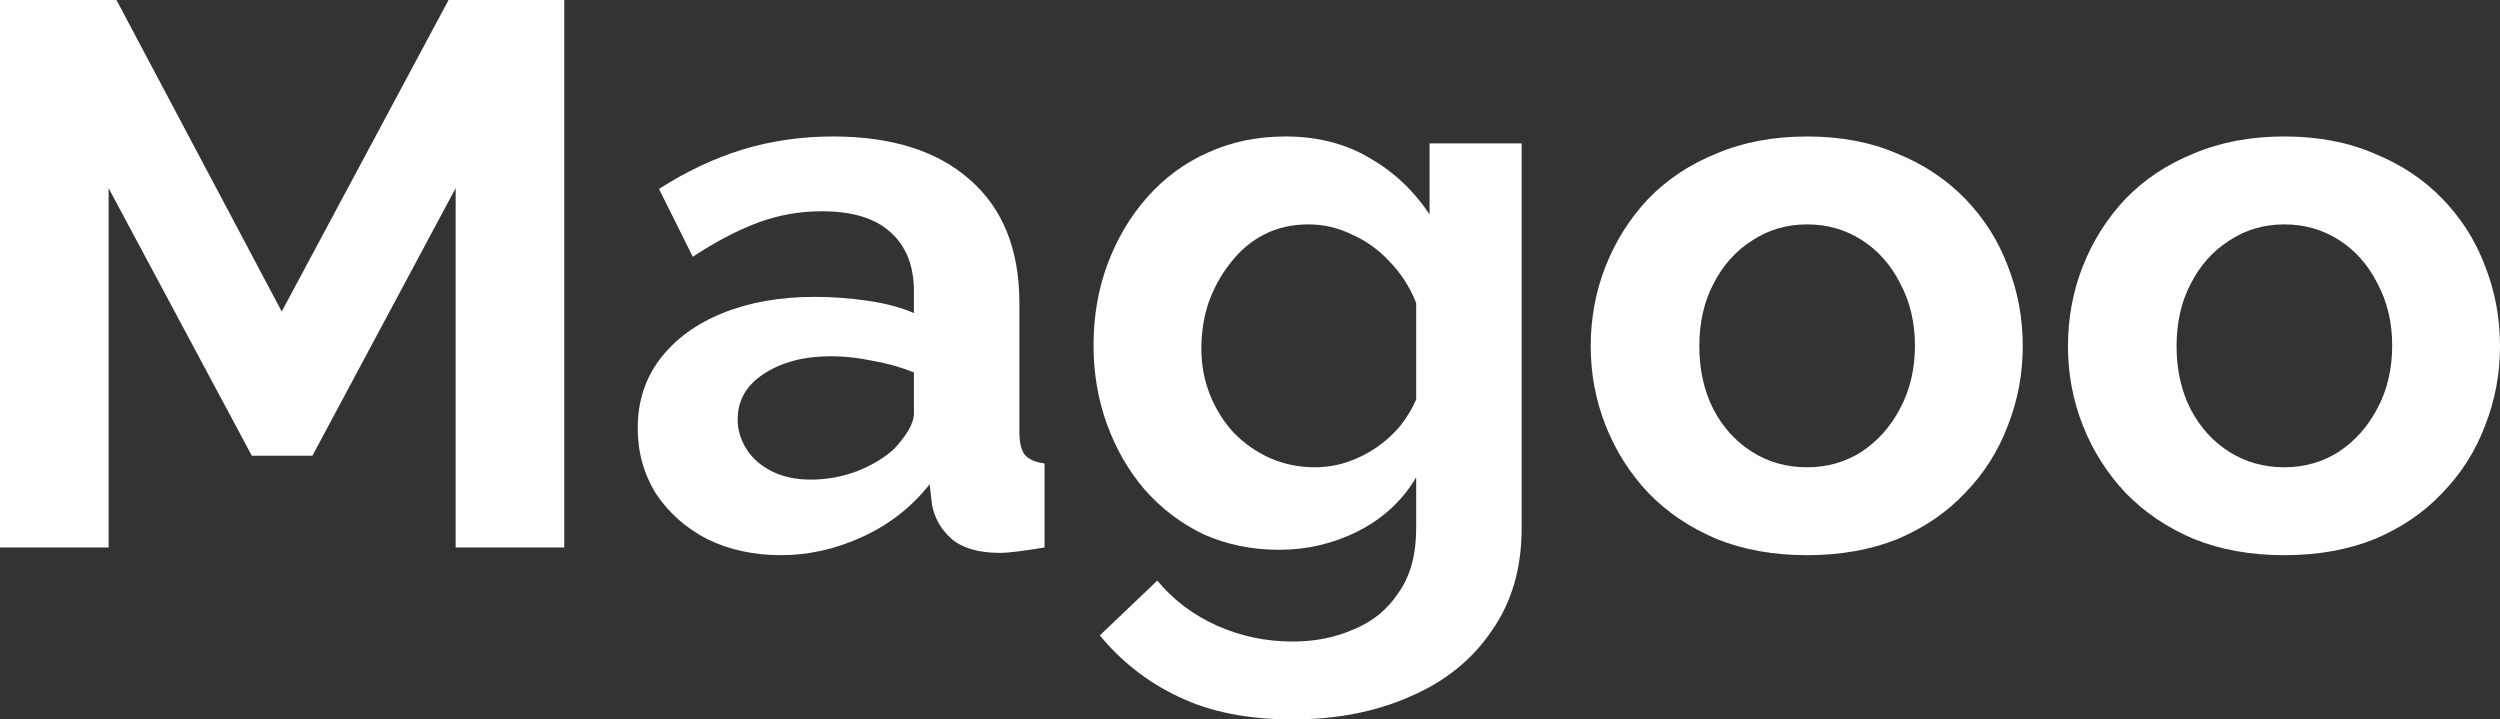 <?xml version="1.0" encoding="UTF-8"?> <svg xmlns="http://www.w3.org/2000/svg" width="139" height="40" viewBox="0 0 139 40" fill="none"><rect x="0" y="0" width="139" height="40" fill="#333333" stroke="none"/> <path d="M25.334 30.439V10.461L17.37 25.338H14.001L6.038 10.461V30.439H0V0H6.476L15.664 17.32L24.94 0H31.372V30.439H25.334Z" fill="white"></path> <path d="M35.457 23.794C35.457 22.337 35.866 21.065 36.682 19.979C37.529 18.864 38.695 18.006 40.183 17.406C41.67 16.806 43.377 16.506 45.302 16.506C46.265 16.506 47.242 16.577 48.234 16.72C49.225 16.863 50.086 17.092 50.815 17.406V16.206C50.815 14.777 50.378 13.676 49.503 12.905C48.657 12.133 47.388 11.747 45.696 11.747C44.442 11.747 43.246 11.961 42.108 12.39C40.971 12.819 39.775 13.448 38.52 14.277L36.639 10.504C38.156 9.532 39.702 8.803 41.277 8.317C42.881 7.831 44.558 7.588 46.309 7.588C49.575 7.588 52.113 8.389 53.922 9.989C55.759 11.59 56.678 13.876 56.678 16.849V24.009C56.678 24.609 56.78 25.038 56.985 25.295C57.218 25.552 57.583 25.709 58.078 25.766V30.439C57.553 30.525 57.072 30.597 56.635 30.654C56.226 30.711 55.876 30.739 55.584 30.739C54.418 30.739 53.528 30.482 52.915 29.968C52.332 29.453 51.967 28.825 51.822 28.081L51.69 26.924C50.699 28.181 49.459 29.153 47.971 29.839C46.483 30.525 44.967 30.868 43.421 30.868C41.904 30.868 40.533 30.568 39.308 29.968C38.112 29.339 37.164 28.496 36.464 27.438C35.793 26.352 35.457 25.137 35.457 23.794ZM49.721 24.952C50.042 24.609 50.305 24.266 50.509 23.923C50.713 23.58 50.815 23.265 50.815 22.98V20.707C50.115 20.422 49.357 20.207 48.54 20.064C47.723 19.893 46.95 19.807 46.221 19.807C44.704 19.807 43.45 20.136 42.458 20.793C41.495 21.422 41.014 22.265 41.014 23.323C41.014 23.894 41.175 24.437 41.495 24.952C41.816 25.466 42.283 25.881 42.896 26.195C43.508 26.509 44.237 26.667 45.083 26.667C45.959 26.667 46.819 26.509 47.665 26.195C48.511 25.852 49.196 25.438 49.721 24.952Z" fill="white"></path> <path d="M71.127 30.568C69.61 30.568 68.21 30.282 66.926 29.711C65.672 29.11 64.578 28.282 63.645 27.224C62.74 26.166 62.041 24.952 61.545 23.58C61.049 22.208 60.801 20.75 60.801 19.207C60.801 17.578 61.063 16.063 61.588 14.662C62.113 13.262 62.843 12.033 63.776 10.975C64.739 9.889 65.862 9.06 67.145 8.489C68.458 7.889 69.902 7.588 71.477 7.588C73.256 7.588 74.817 7.989 76.159 8.789C77.5 9.561 78.609 10.604 79.484 11.918V7.974H84.603V29.368C84.603 31.597 84.049 33.498 82.94 35.07C81.861 36.67 80.359 37.885 78.434 38.714C76.509 39.571 74.321 40 71.871 40C69.391 40 67.291 39.586 65.57 38.757C63.849 37.956 62.376 36.813 61.151 35.327L64.345 32.283C65.22 33.34 66.314 34.169 67.626 34.77C68.968 35.37 70.383 35.67 71.871 35.67C73.125 35.67 74.263 35.441 75.283 34.984C76.334 34.555 77.165 33.869 77.777 32.926C78.419 32.011 78.74 30.825 78.74 29.368V26.538C77.982 27.824 76.902 28.825 75.502 29.539C74.131 30.225 72.673 30.568 71.127 30.568ZM73.096 25.981C73.737 25.981 74.35 25.881 74.933 25.681C75.517 25.48 76.056 25.209 76.552 24.866C77.048 24.523 77.486 24.123 77.865 23.666C78.244 23.18 78.536 22.694 78.74 22.208V16.849C78.39 15.963 77.894 15.191 77.252 14.534C76.64 13.876 75.94 13.376 75.152 13.033C74.394 12.662 73.592 12.476 72.746 12.476C71.841 12.476 71.025 12.662 70.295 13.033C69.566 13.405 68.939 13.934 68.414 14.62C67.889 15.277 67.481 16.02 67.189 16.849C66.926 17.649 66.795 18.492 66.795 19.378C66.795 20.293 66.956 21.15 67.276 21.951C67.597 22.751 68.035 23.451 68.589 24.051C69.172 24.652 69.843 25.123 70.602 25.466C71.389 25.809 72.221 25.981 73.096 25.981Z" fill="white"></path> <path d="M100.477 30.868C98.61 30.868 96.933 30.568 95.445 29.968C93.957 29.339 92.688 28.482 91.638 27.395C90.617 26.309 89.83 25.066 89.276 23.666C88.721 22.265 88.444 20.793 88.444 19.25C88.444 17.678 88.721 16.192 89.276 14.791C89.83 13.39 90.617 12.147 91.638 11.061C92.688 9.975 93.957 9.132 95.445 8.532C96.933 7.903 98.61 7.588 100.477 7.588C102.344 7.588 104.006 7.903 105.465 8.532C106.952 9.132 108.221 9.975 109.271 11.061C110.321 12.147 111.109 13.39 111.634 14.791C112.188 16.192 112.465 17.678 112.465 19.25C112.465 20.793 112.188 22.265 111.634 23.666C111.109 25.066 110.321 26.309 109.271 27.395C108.25 28.482 106.996 29.339 105.508 29.968C104.021 30.568 102.344 30.868 100.477 30.868ZM94.482 19.25C94.482 20.564 94.745 21.736 95.27 22.765C95.795 23.766 96.51 24.552 97.414 25.123C98.318 25.695 99.339 25.981 100.477 25.981C101.585 25.981 102.591 25.695 103.496 25.123C104.4 24.523 105.115 23.723 105.64 22.722C106.194 21.694 106.471 20.522 106.471 19.207C106.471 17.921 106.194 16.763 105.64 15.734C105.115 14.705 104.4 13.905 103.496 13.333C102.591 12.762 101.585 12.476 100.477 12.476C99.339 12.476 98.318 12.776 97.414 13.376C96.51 13.948 95.795 14.748 95.27 15.777C94.745 16.777 94.482 17.935 94.482 19.25Z" fill="white"></path> <path d="M127.011 30.868C125.144 30.868 123.467 30.568 121.98 29.968C120.492 29.339 119.223 28.482 118.173 27.395C117.152 26.309 116.364 25.066 115.81 23.666C115.256 22.265 114.979 20.793 114.979 19.25C114.979 17.678 115.256 16.192 115.81 14.791C116.364 13.39 117.152 12.147 118.173 11.061C119.223 9.975 120.492 9.132 121.98 8.532C123.467 7.903 125.144 7.588 127.011 7.588C128.878 7.588 130.541 7.903 131.999 8.532C133.487 9.132 134.756 9.975 135.806 11.061C136.856 12.147 137.644 13.39 138.169 14.791C138.723 16.192 139 17.678 139 19.25C139 20.793 138.723 22.265 138.169 23.666C137.644 25.066 136.856 26.309 135.806 27.395C134.785 28.482 133.531 29.339 132.043 29.968C130.555 30.568 128.878 30.868 127.011 30.868ZM121.017 19.25C121.017 20.564 121.279 21.736 121.805 22.765C122.33 23.766 123.044 24.552 123.948 25.123C124.853 25.695 125.874 25.981 127.011 25.981C128.12 25.981 129.126 25.695 130.03 25.123C130.935 24.523 131.649 23.723 132.174 22.722C132.729 21.694 133.006 20.522 133.006 19.207C133.006 17.921 132.729 16.763 132.174 15.734C131.649 14.705 130.935 13.905 130.03 13.333C129.126 12.762 128.12 12.476 127.011 12.476C125.874 12.476 124.853 12.776 123.948 13.376C123.044 13.948 122.33 14.748 121.805 15.777C121.279 16.777 121.017 17.935 121.017 19.25Z" fill="white"></path> </svg> 